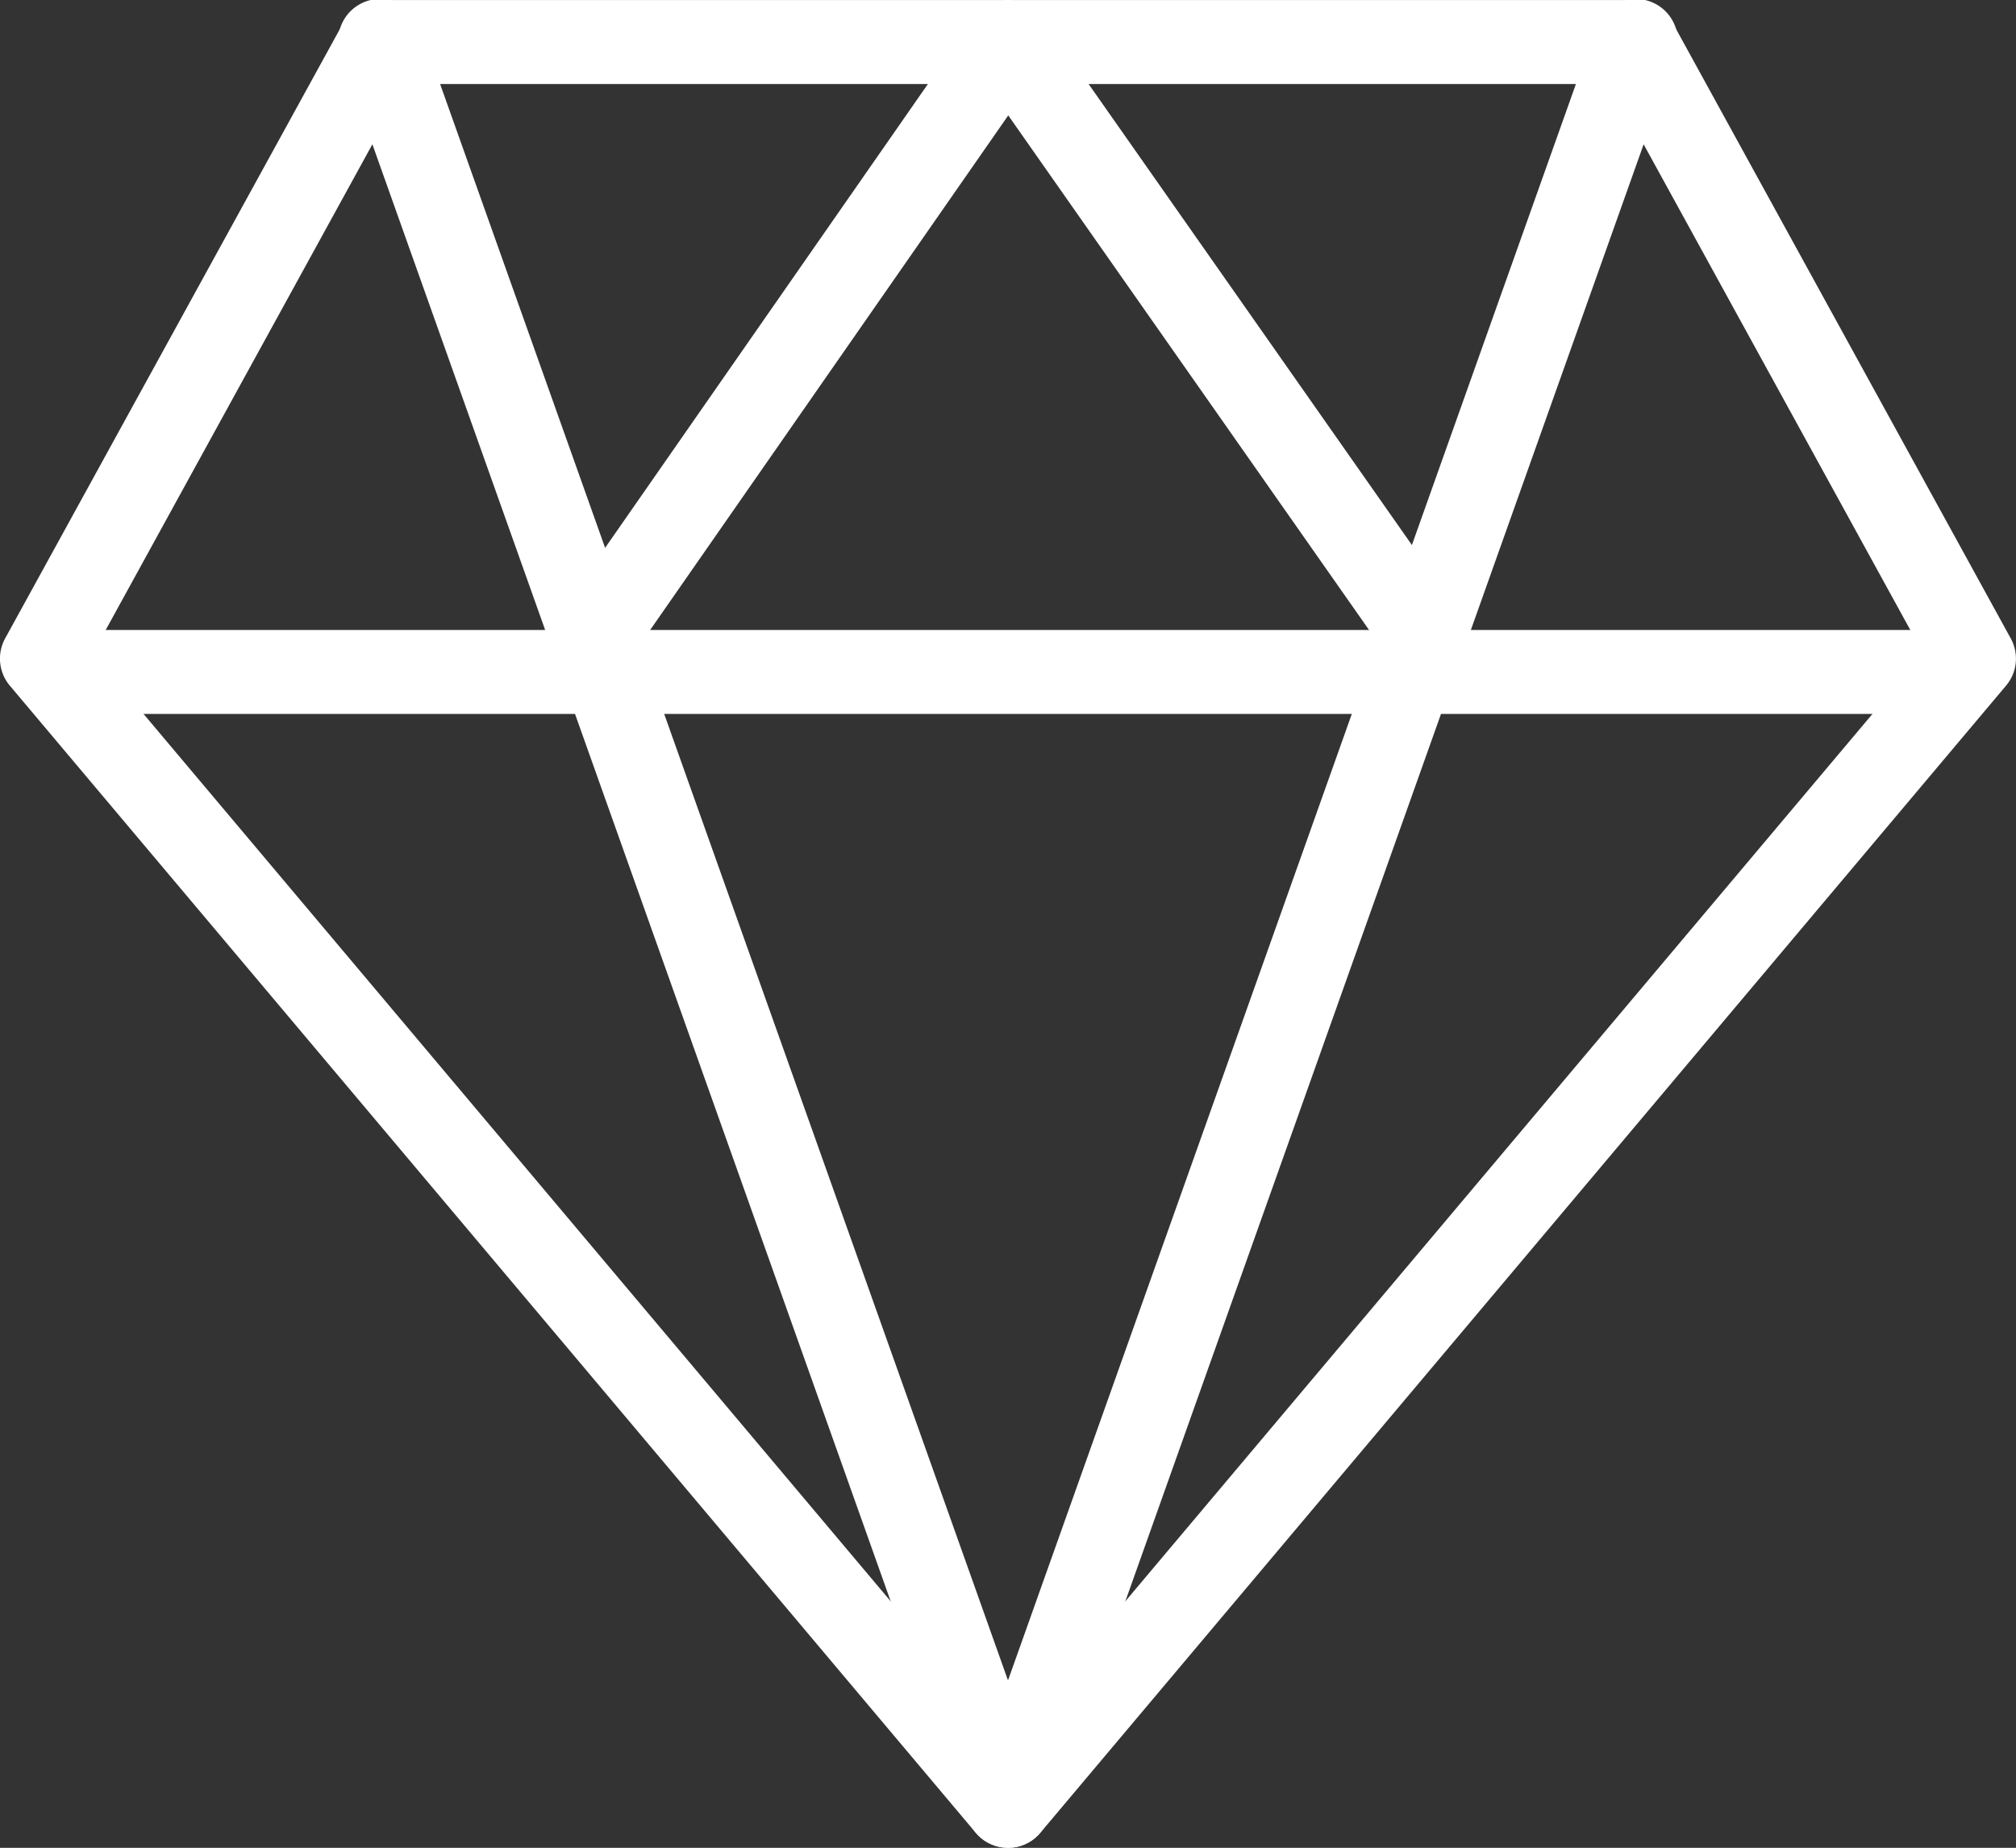 <svg xmlns="http://www.w3.org/2000/svg" width="32" height="29.335" viewBox="0 0 32 29.335"><rect x="0" y="0" width="32" height="29.335" fill="#333333" stroke="none"/><defs><style>.a{fill:#fff;}</style></defs><g transform="translate(0 -0.999)"><path class="a" d="M16,30.333a.67.67,0,0,1-.511-.237L.156,11.884a.667.667,0,0,1-.075-.749L5.457,1.347A.668.668,0,0,1,6.041,1H25.958a.665.665,0,0,1,.584.347l5.375,9.788a.664.664,0,0,1-.075.749L16.509,30.1A.666.666,0,0,1,16,30.333ZM1.472,11.375,16,28.632,30.528,11.375,25.564,2.333H6.436Z" transform="translate(0 0)"/><path class="a" d="M30.916,9.833h-30a.667.667,0,0,1,0-1.333h30a.667.667,0,0,1,0,1.333Z" transform="translate(0.083 2.5)"/><path class="a" d="M20.582,11.959a.663.663,0,0,1-.545-.284l-6.2-8.844-6.123,8.8a.666.666,0,1,1-1.093-.761l6.667-9.581A.664.664,0,0,1,13.832,1h0a.665.665,0,0,1,.545.284l6.749,9.625a.667.667,0,0,1-.545,1.049Z" transform="translate(2.167 0)"/><path class="a" d="M14.656,30.333a.666.666,0,0,1-.628-.443l-9.959-28a.667.667,0,1,1,1.256-.448l9.331,26.234L23.987,1.443a.667.667,0,1,1,1.256.448l-9.959,28a.666.666,0,0,1-.628.443Z" transform="translate(1.344)"/></g></svg>